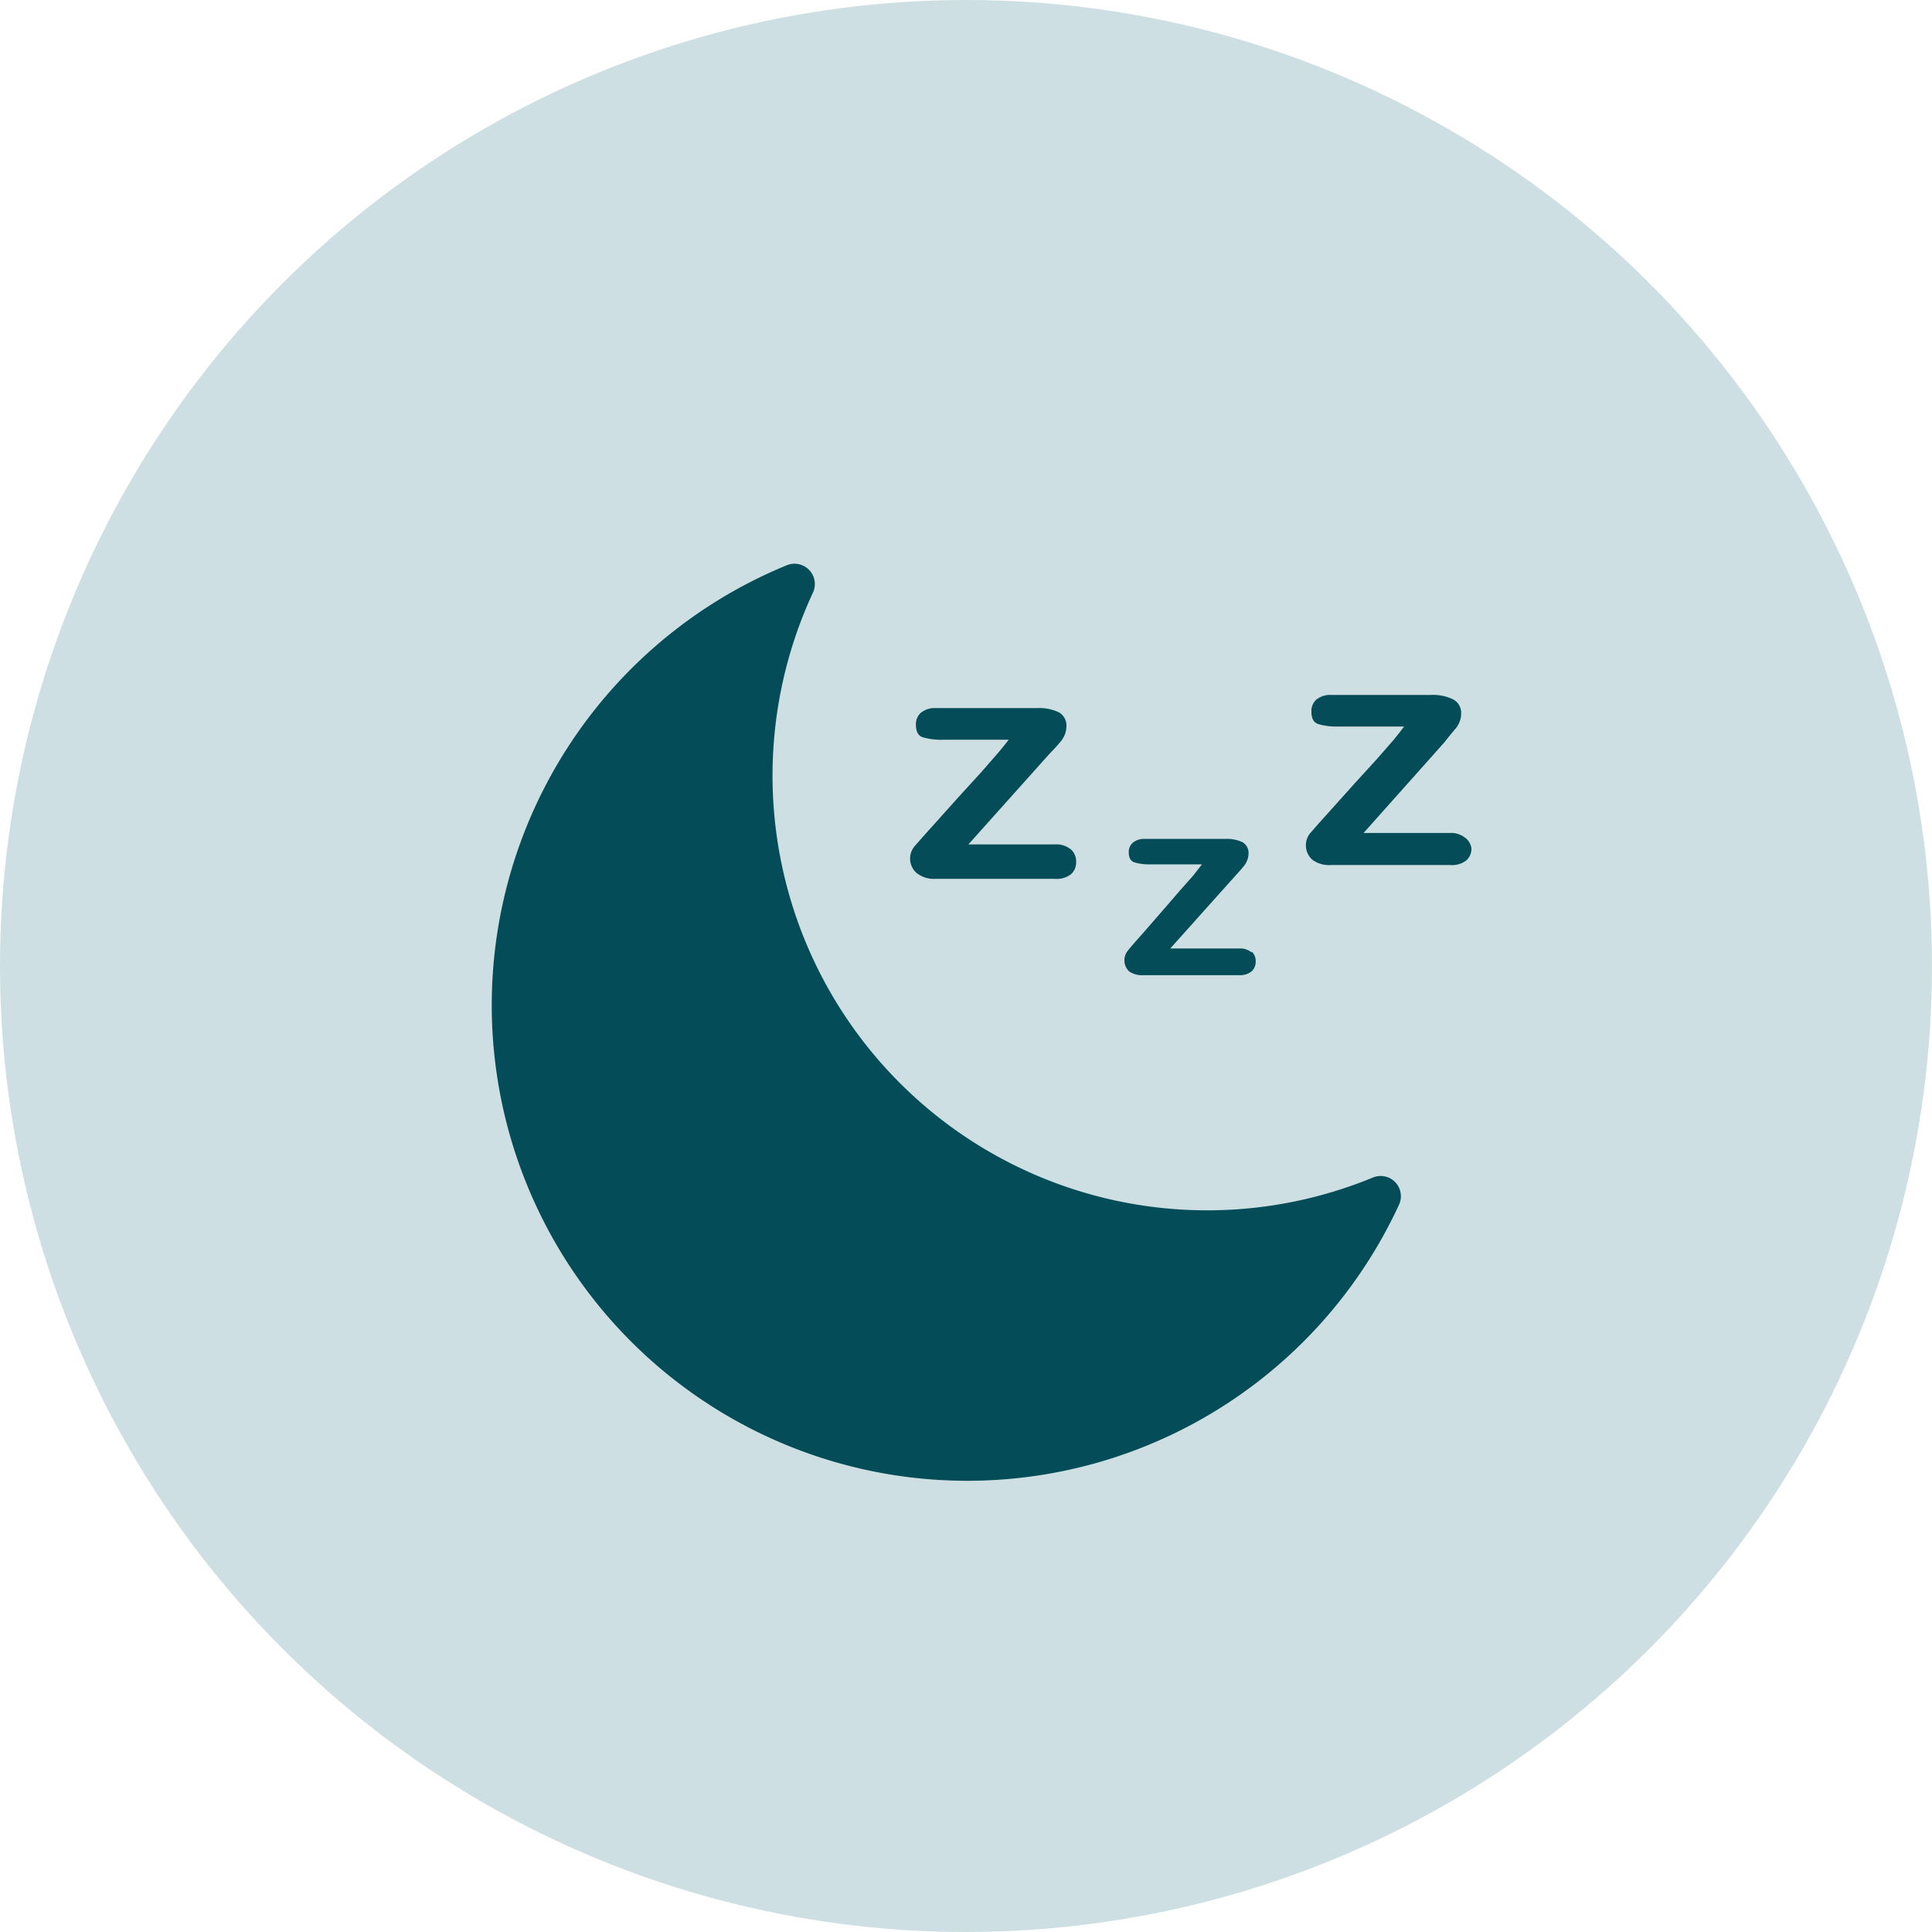 <?xml version="1.0"?>
<svg xmlns="http://www.w3.org/2000/svg" xmlns:xlink="http://www.w3.org/1999/xlink" width="46" height="46" viewBox="0 0 46 46">
  <defs>
    <clipPath id="clip-Melatonin_Levels">
      <rect width="46" height="46"/>
    </clipPath>
  </defs>
  <g id="Melatonin_Levels" data-name="Melatonin Levels" clip-path="url(#clip-Melatonin_Levels)">
    <g id="Group_1410" data-name="Group 1410" transform="translate(0.167 0)">
      <circle id="Ellipse_42" data-name="Ellipse 42" cx="23" cy="23" r="23" transform="translate(-0.167 0)" fill="#cddfe2"/>
      <g id="moon" transform="translate(11.534 13.425)">
        <g id="Group_40" data-name="Group 40" transform="translate(9.962 3.431)">
          <g id="Group_39" data-name="Group 39" transform="translate(0 0)">
            <path id="Path_54" data-name="Path 54" d="M167.624,71.964a.541.541,0,0,0-.384-.121h-2.058L167.1,69.7l.18-.191.121-.142a.65.65,0,0,0,.079-.145.485.485,0,0,0,.035-.174.363.363,0,0,0-.18-.351,1.09,1.09,0,0,0-.512-.1h-2.414a.525.525,0,0,0-.355.108.363.363,0,0,0-.121.288c0,.165.053.263.165.3a1.574,1.574,0,0,0,.484.058h1.558q-.1.136-.259.322l-.4.458-.525.575-.628.7c-.219.242-.363.408-.43.484a.458.458,0,0,0,.044.628.661.661,0,0,0,.458.145h2.842a.556.556,0,0,0,.384-.111.37.37,0,0,0,.121-.288.384.384,0,0,0-.121-.3Z" transform="translate(-163.788 -68.594)" fill="#044c57"/>
          </g>
        </g>
        <g id="Group_42" data-name="Group 42" transform="translate(15.063 6.548)">
          <g id="Group_41" data-name="Group 41" transform="translate(0 0)">
            <path id="Path_55" data-name="Path 55" d="M250.628,122.654a.427.427,0,0,0-.3-.092h-1.635l1.534-1.713.145-.161.092-.111a.522.522,0,0,0,.063-.121.4.4,0,0,0,.029-.142.292.292,0,0,0-.142-.282.865.865,0,0,0-.408-.079h-1.919a.424.424,0,0,0-.282.088.288.288,0,0,0-.1.228c0,.132.044.209.132.242a1.227,1.227,0,0,0,.384.048h1.226c-.053.073-.121.155-.2.259l-.322.363-.418.484-.484.556q-.263.292-.345.4a.363.363,0,0,0,.034.484.526.526,0,0,0,.345.092h2.27a.442.442,0,0,0,.3-.088.3.3,0,0,0,.1-.228.312.312,0,0,0-.09-.242Z" transform="translate(-247.594 -119.952)" fill="#044c57"/>
          </g>
        </g>
        <g id="Group_44" data-name="Group 44" transform="translate(19.387 3.119)">
          <g id="Group_43" data-name="Group 43" transform="translate(0 0)">
            <path id="Path_56" data-name="Path 56" d="M322.188,66.966a.541.541,0,0,0-.384-.121H319.76l1.913-2.146.174-.218.121-.142a.671.671,0,0,0,.079-.145.485.485,0,0,0,.035-.174.363.363,0,0,0-.18-.351,1.09,1.09,0,0,0-.535-.111h-2.373a.528.528,0,0,0-.355.108.363.363,0,0,0-.121.287c0,.165.053.263.165.3a1.573,1.573,0,0,0,.484.057h1.558q-.1.136-.253.322l-.4.458-.525.575-.628.7c-.219.242-.363.408-.43.484a.462.462,0,0,0,.044.627.661.661,0,0,0,.448.132h2.842a.553.553,0,0,0,.384-.111.37.37,0,0,0,.121-.288.383.383,0,0,0-.138-.242Z" transform="translate(-318.382 -63.556)" fill="#044c57"/>
          </g>
        </g>
        <g id="Group_46" data-name="Group 46" transform="translate(0 0)">
          <g id="Group_45" data-name="Group 45">
            <path id="Path_57" data-name="Path 57" d="M21.37,26.78a.484.484,0,0,0-.4,0h0A10.35,10.35,0,0,1,7.648,12.859.484.484,0,0,0,7.02,12.2,11.323,11.323,0,1,0,21.6,27.438a.484.484,0,0,0-.226-.657Z" transform="translate(0.001 -12.162)" fill="#044c57"/>
          </g>
        </g>
      </g>
    </g>
  </g>
</svg>
